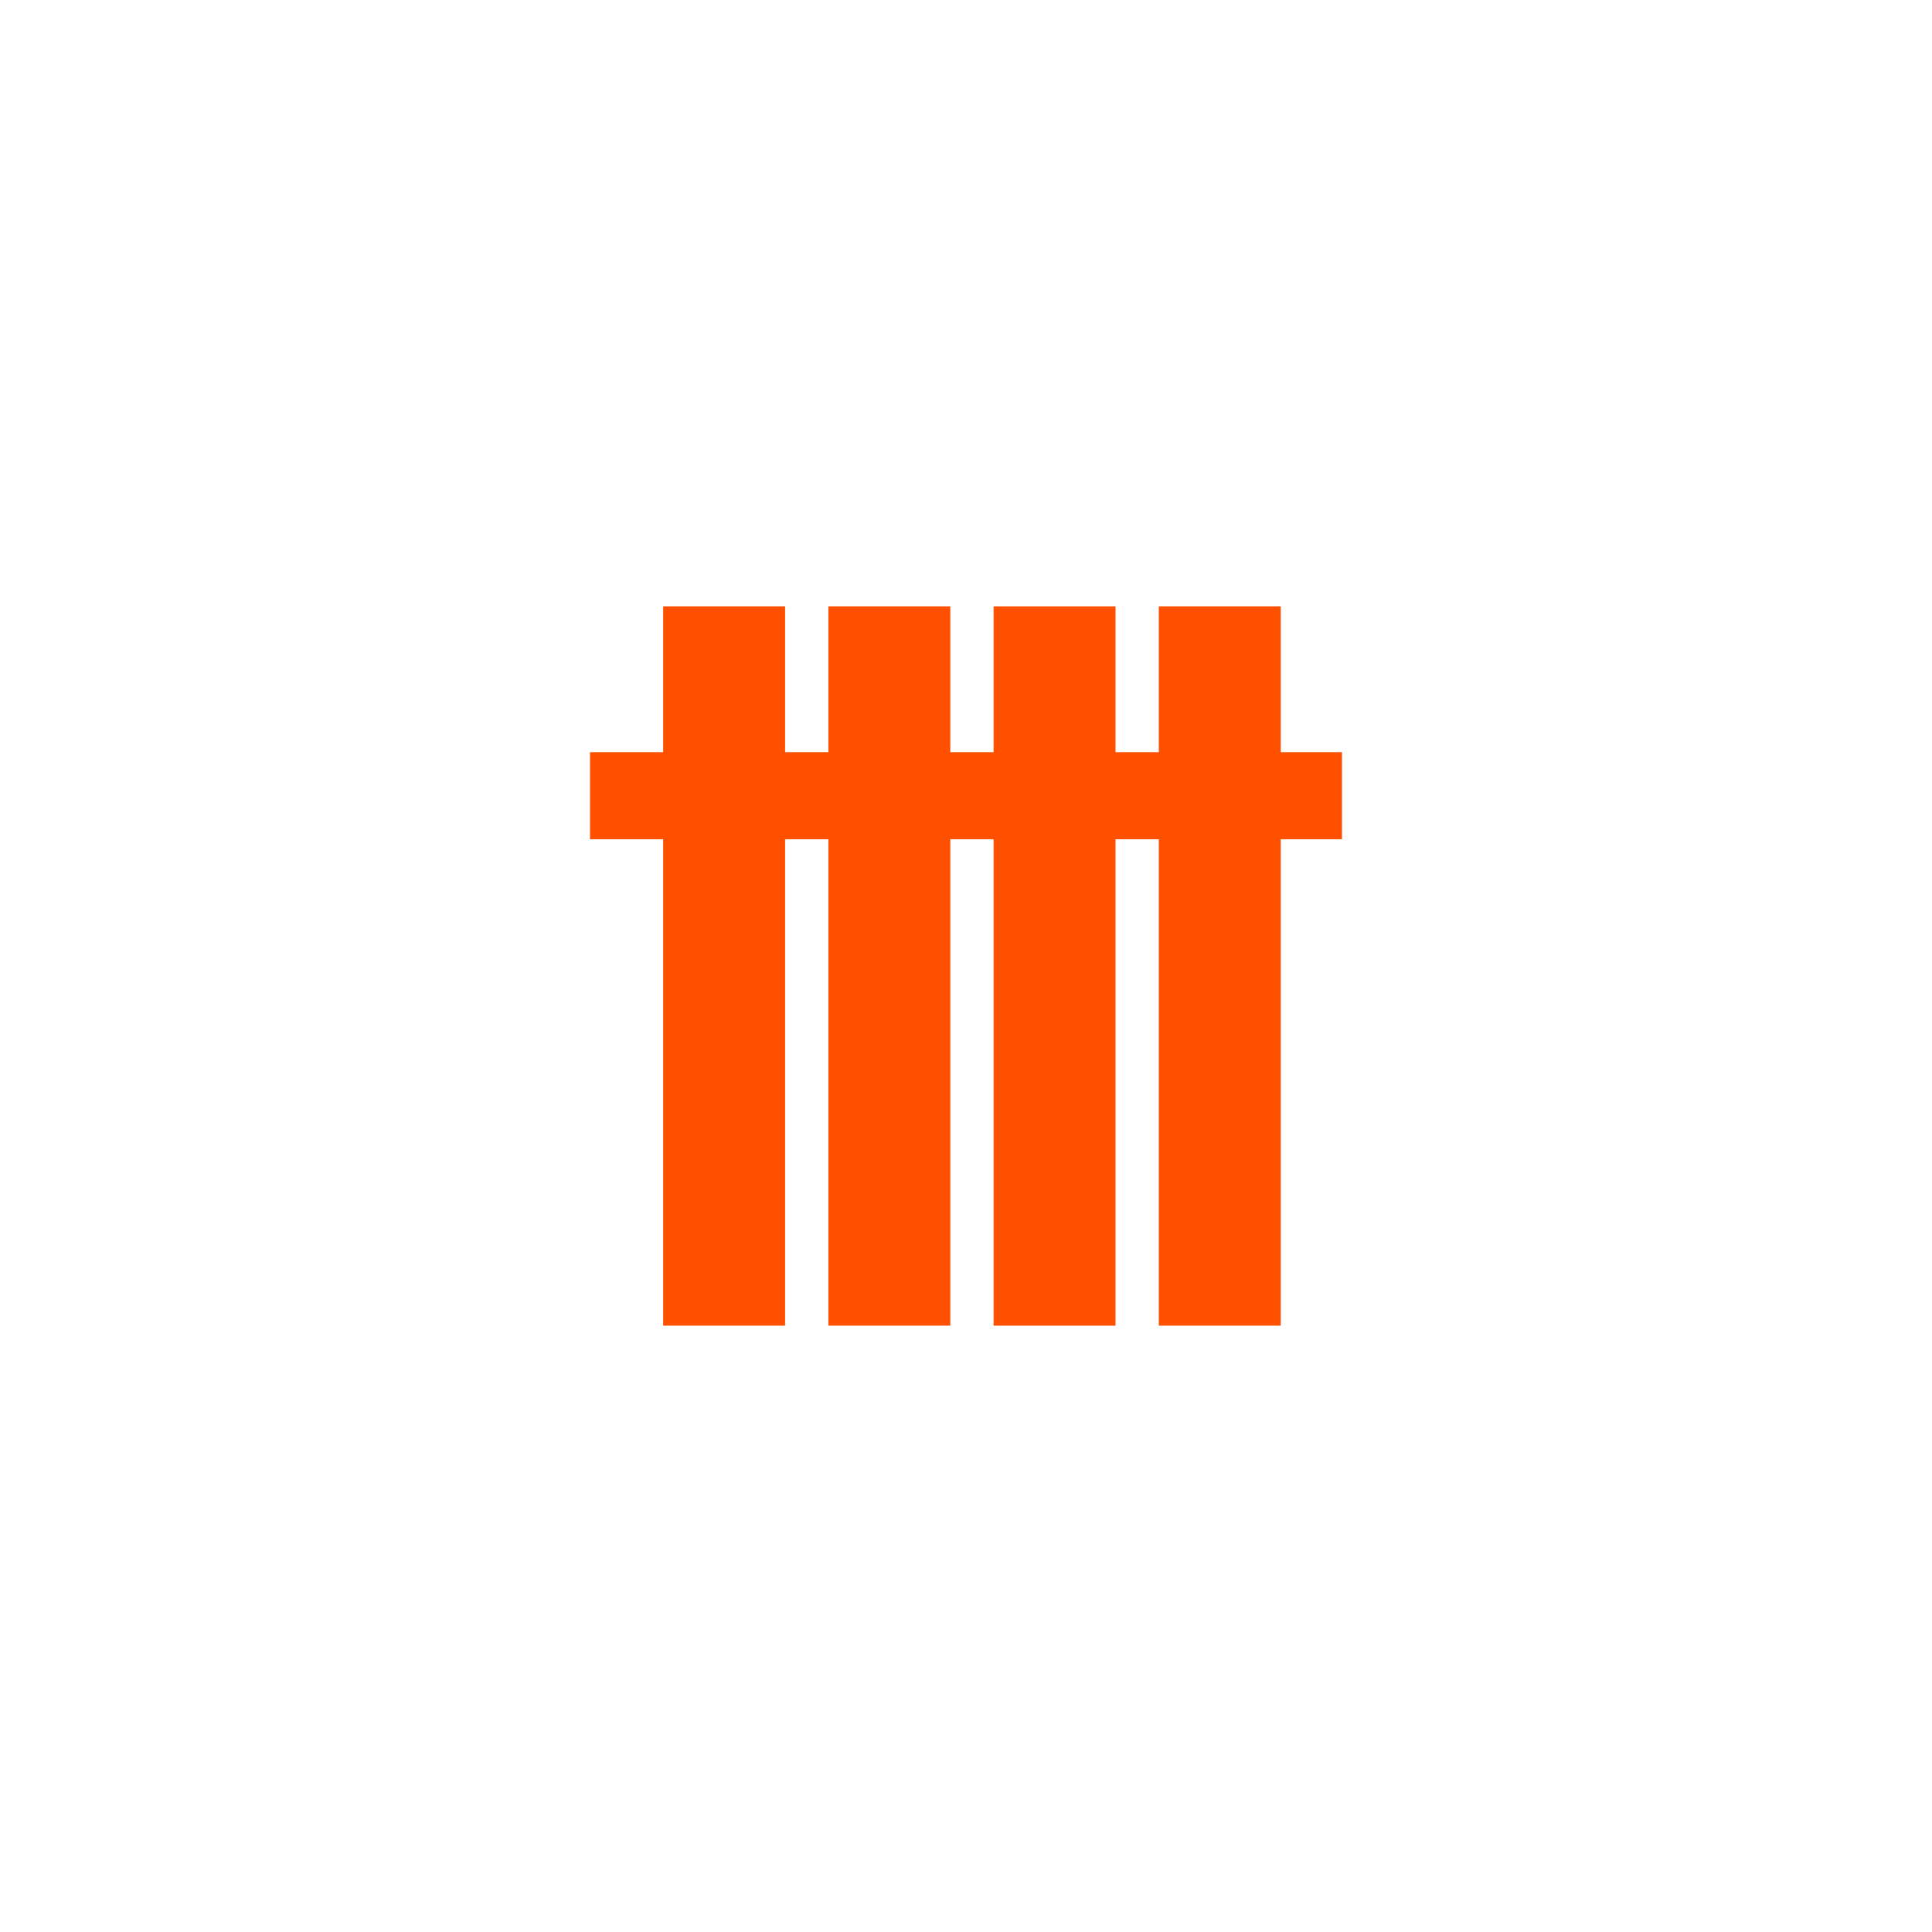 <?xml version="1.0" encoding="UTF-8"?> <svg xmlns="http://www.w3.org/2000/svg" id="KRASO_ICONS" data-name="KRASO ICONS" viewBox="0 0 1080 1080"><defs><style>.cls-1{fill:#ff5000;}</style></defs><rect class="cls-1" x="203.73" y="505.92" width="402.11" height="68.16" transform="translate(944.79 135.21) rotate(90)"></rect><rect class="cls-1" x="296.09" y="505.92" width="402.11" height="68.16" transform="translate(1037.15 42.85) rotate(90)"></rect><rect class="cls-1" x="388.45" y="505.92" width="402.11" height="68.16" transform="translate(1129.5 -49.5) rotate(90)"></rect><rect class="cls-1" x="480.8" y="505.92" width="402.11" height="68.16" transform="translate(1221.86 -141.86) rotate(90)"></rect><rect class="cls-1" x="329.82" y="420.47" width="420.36" height="48.68"></rect></svg> 